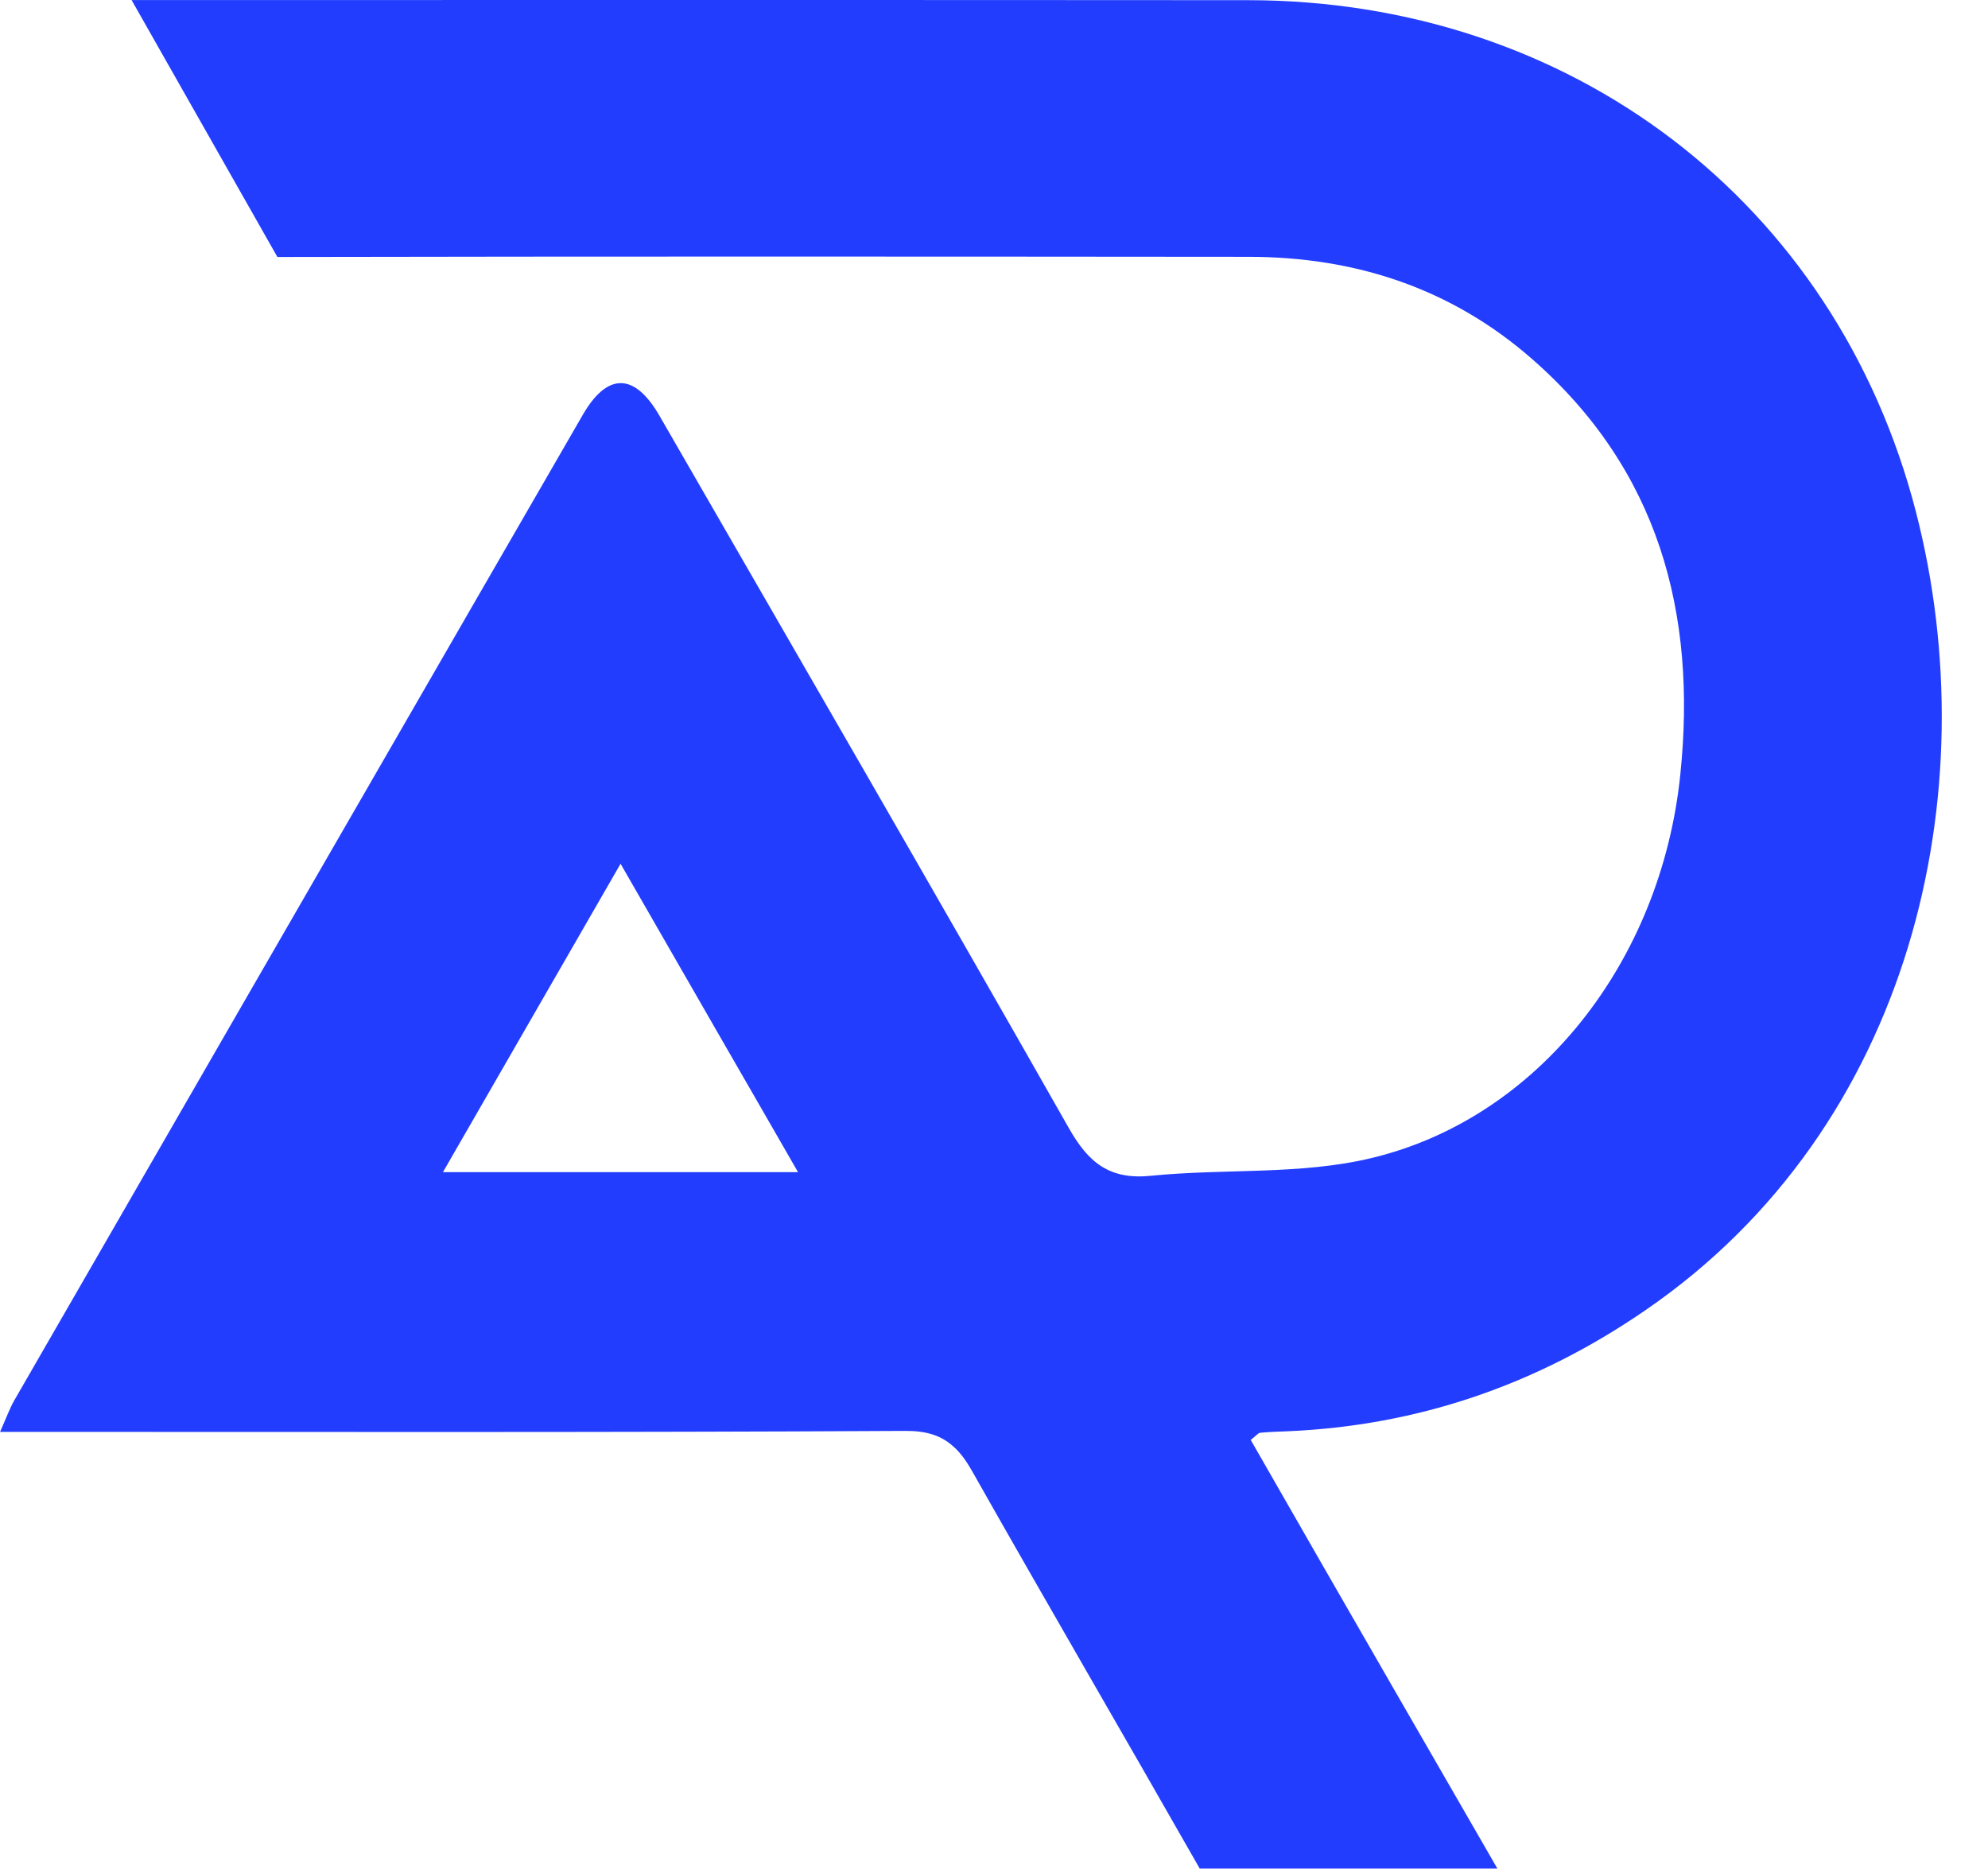 <?xml version="1.0" encoding="UTF-8" standalone="no"?><svg xmlns="http://www.w3.org/2000/svg" xmlns:xlink="http://www.w3.org/1999/xlink" fill="#233dff" height="325.5" preserveAspectRatio="xMidYMid meet" version="1" viewBox="0.0 -0.0 346.3 325.5" width="346.3" zoomAndPan="magnify"><g id="change1_1"><path d="M333.76,89.2C319.78,34.98,273.39,0.06,217.39,0.03C152.57-0.02,87.74,0.01,22.92,0.01l25.4,44.75 c56.39-0.11,112.75-0.08,169.14-0.03c18.6,0,35.36,5.46,49.48,17.85c22,19.27,28.68,44.27,25.76,72.34 c-3.34,32.5-24.67,59.79-53.77,66.77c-12.34,2.98-25.62,1.81-38.4,3.09c-7.24,0.75-10.92-2.26-14.34-8.3 c-23.56-41.46-47.48-82.73-71.29-124.03c-4.34-7.55-9.08-7.63-13.37-0.22c-6.32,10.94-12.64,21.89-18.96,32.83 c-26.7,46.28-53.41,92.53-80.08,138.84c-0.81,1.42-1.36,2.98-2.48,5.49h7.24c50.12,0,100.25,0.11,150.37-0.17 c3.65-0.03,6.18,0.75,8.24,2.53c1.31,1.09,2.39,2.56,3.48,4.48c13.09,23.14,26.48,46.11,39.65,69.22h51.85 c-6.18-10.75-12.11-20.97-17.99-31.19c-8.38-14.51-16.71-29.04-24.98-43.47c1-0.78,1.31-1.23,1.67-1.25 c1.5-0.14,3.04-0.19,4.57-0.25c22.92-0.95,43.69-8.13,62.54-21.11C333.2,196.24,346.29,137.87,333.76,89.2z M77.16,204.15 c10.36-17.99,20.36-35.34,30.94-53.71c5.96,10.36,11.72,20.38,17.52,30.46c4.43,7.66,8.85,15.37,13.39,23.25H77.16z"/></g></svg>